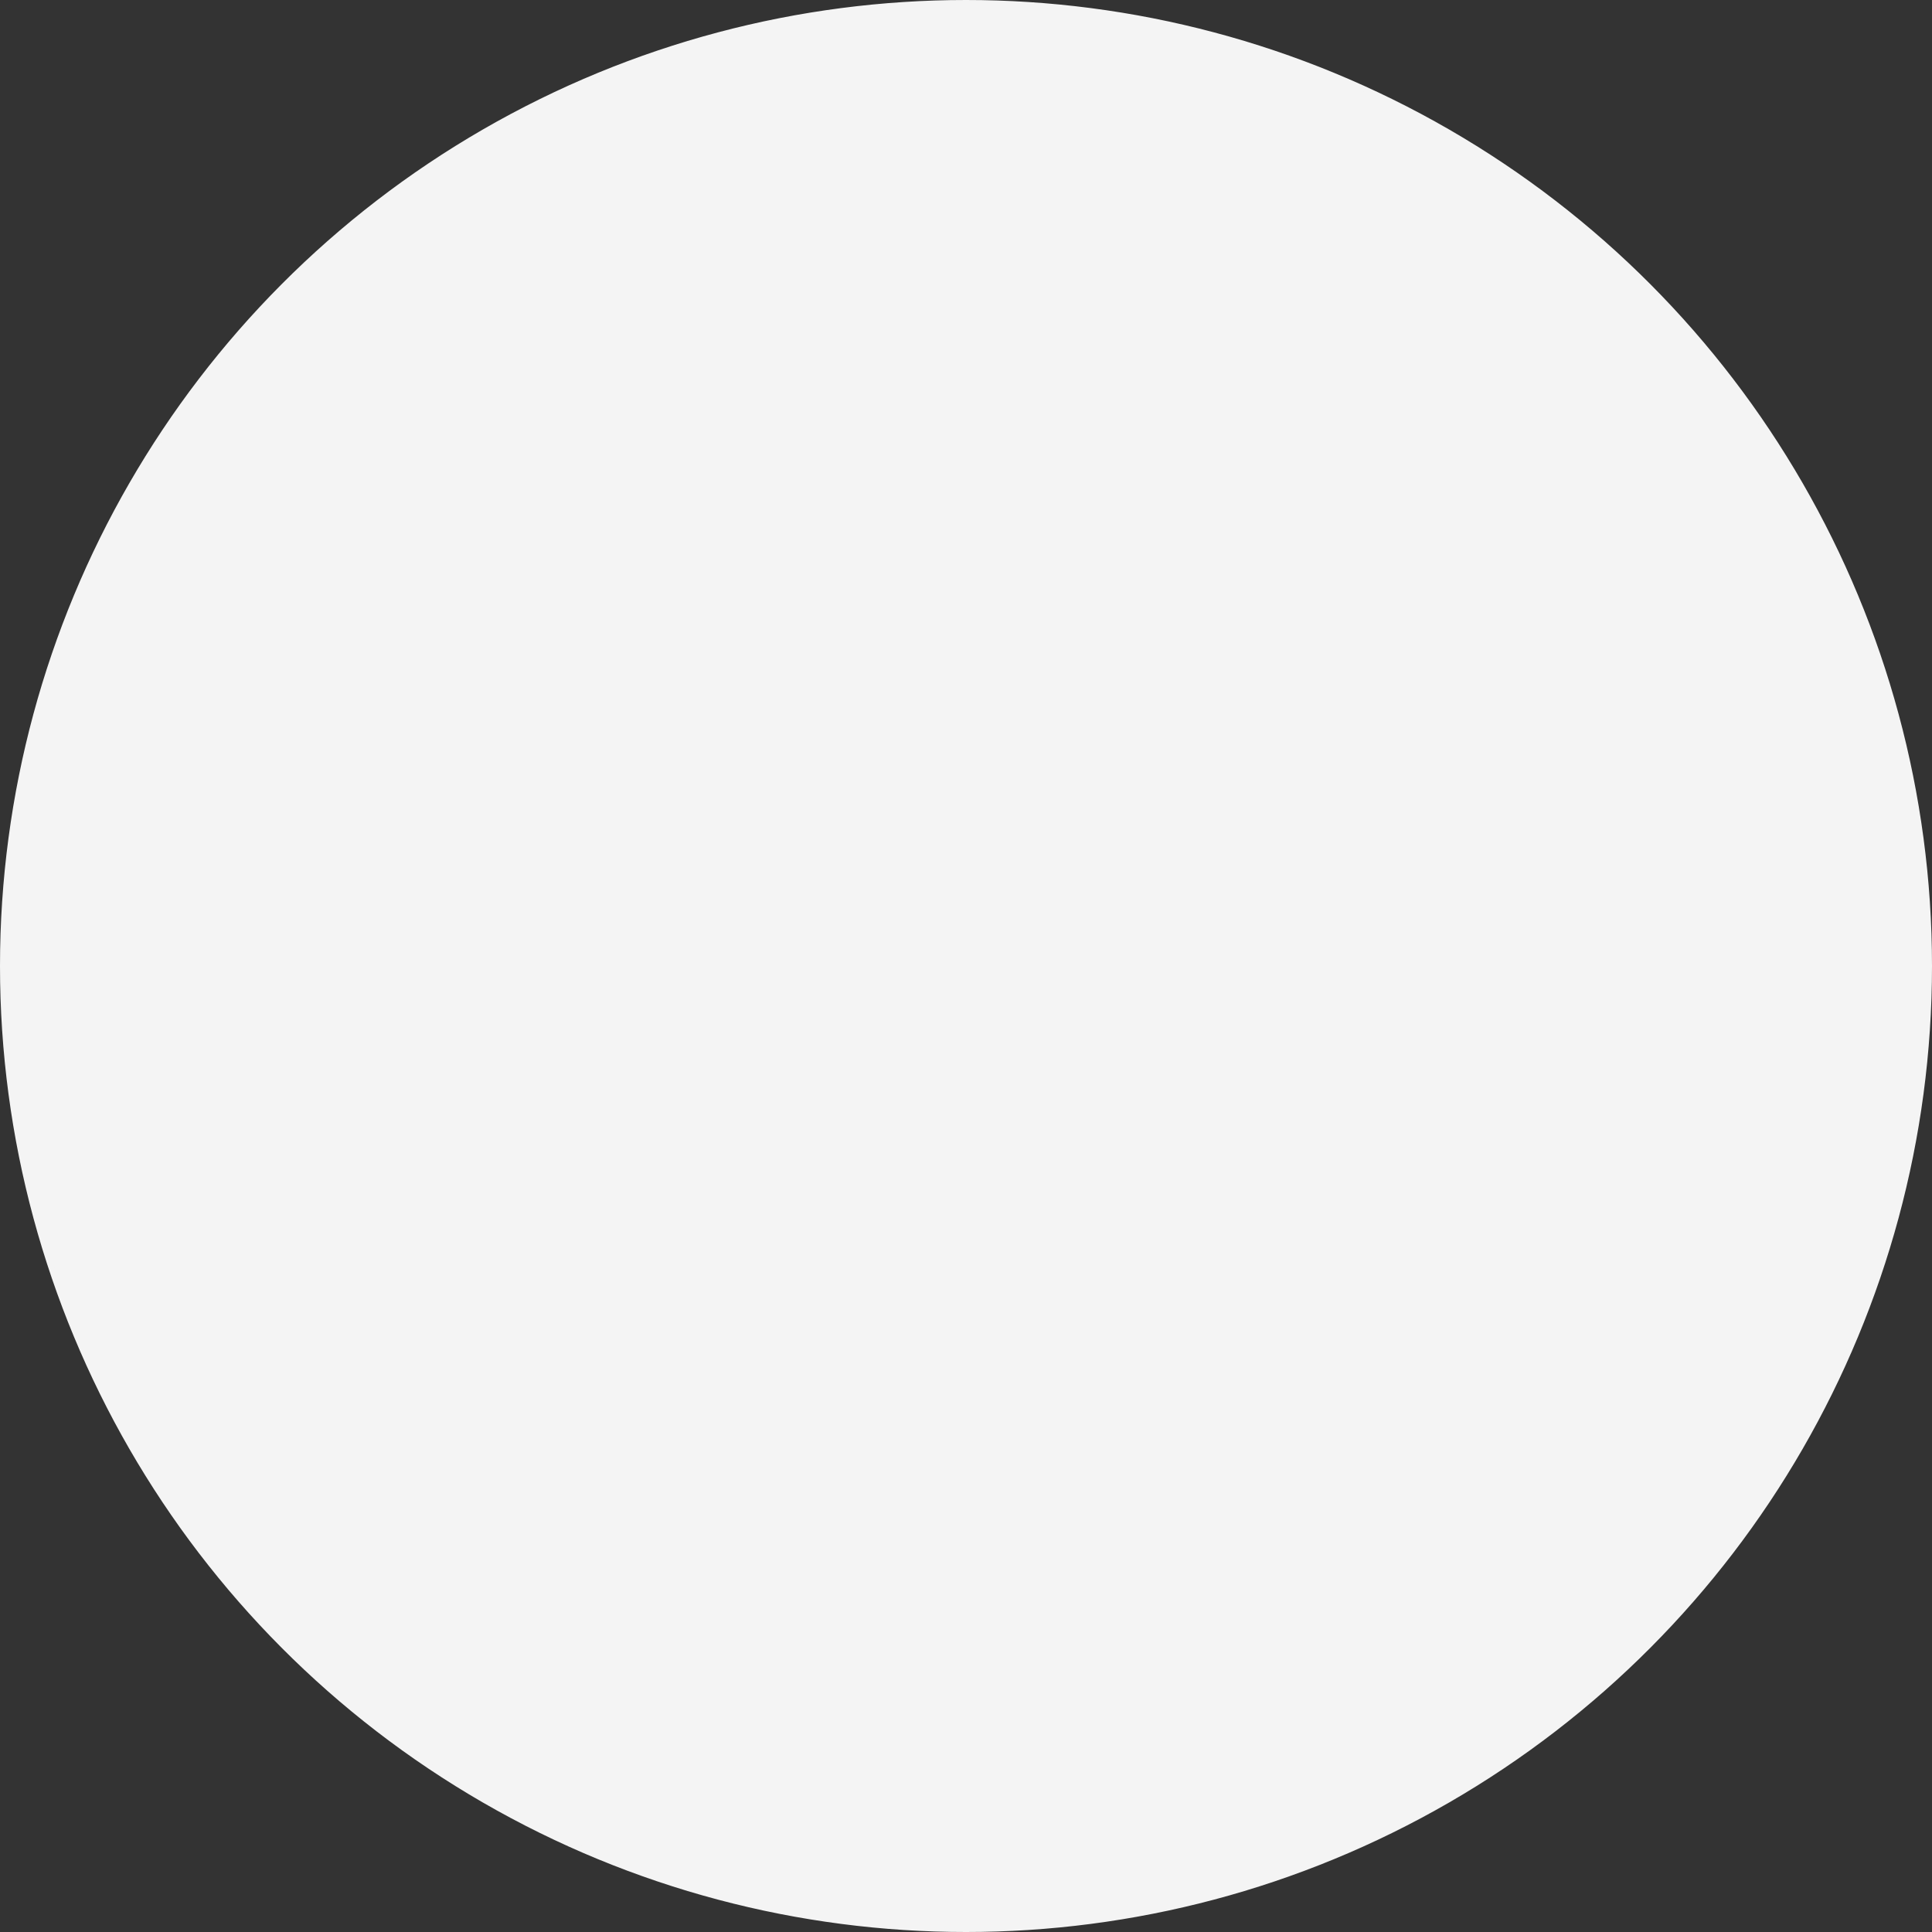 <?xml version="1.0" encoding="UTF-8"?> <svg xmlns="http://www.w3.org/2000/svg" width="344" height="344" viewBox="0 0 344 344" fill="none"><rect x="0" y="0" width="344" height="344" fill="#333333" stroke="none"/> <circle cx="172" cy="172" r="171.5" fill="#F4F4F4" stroke="#F4F4F4"></circle> </svg> 